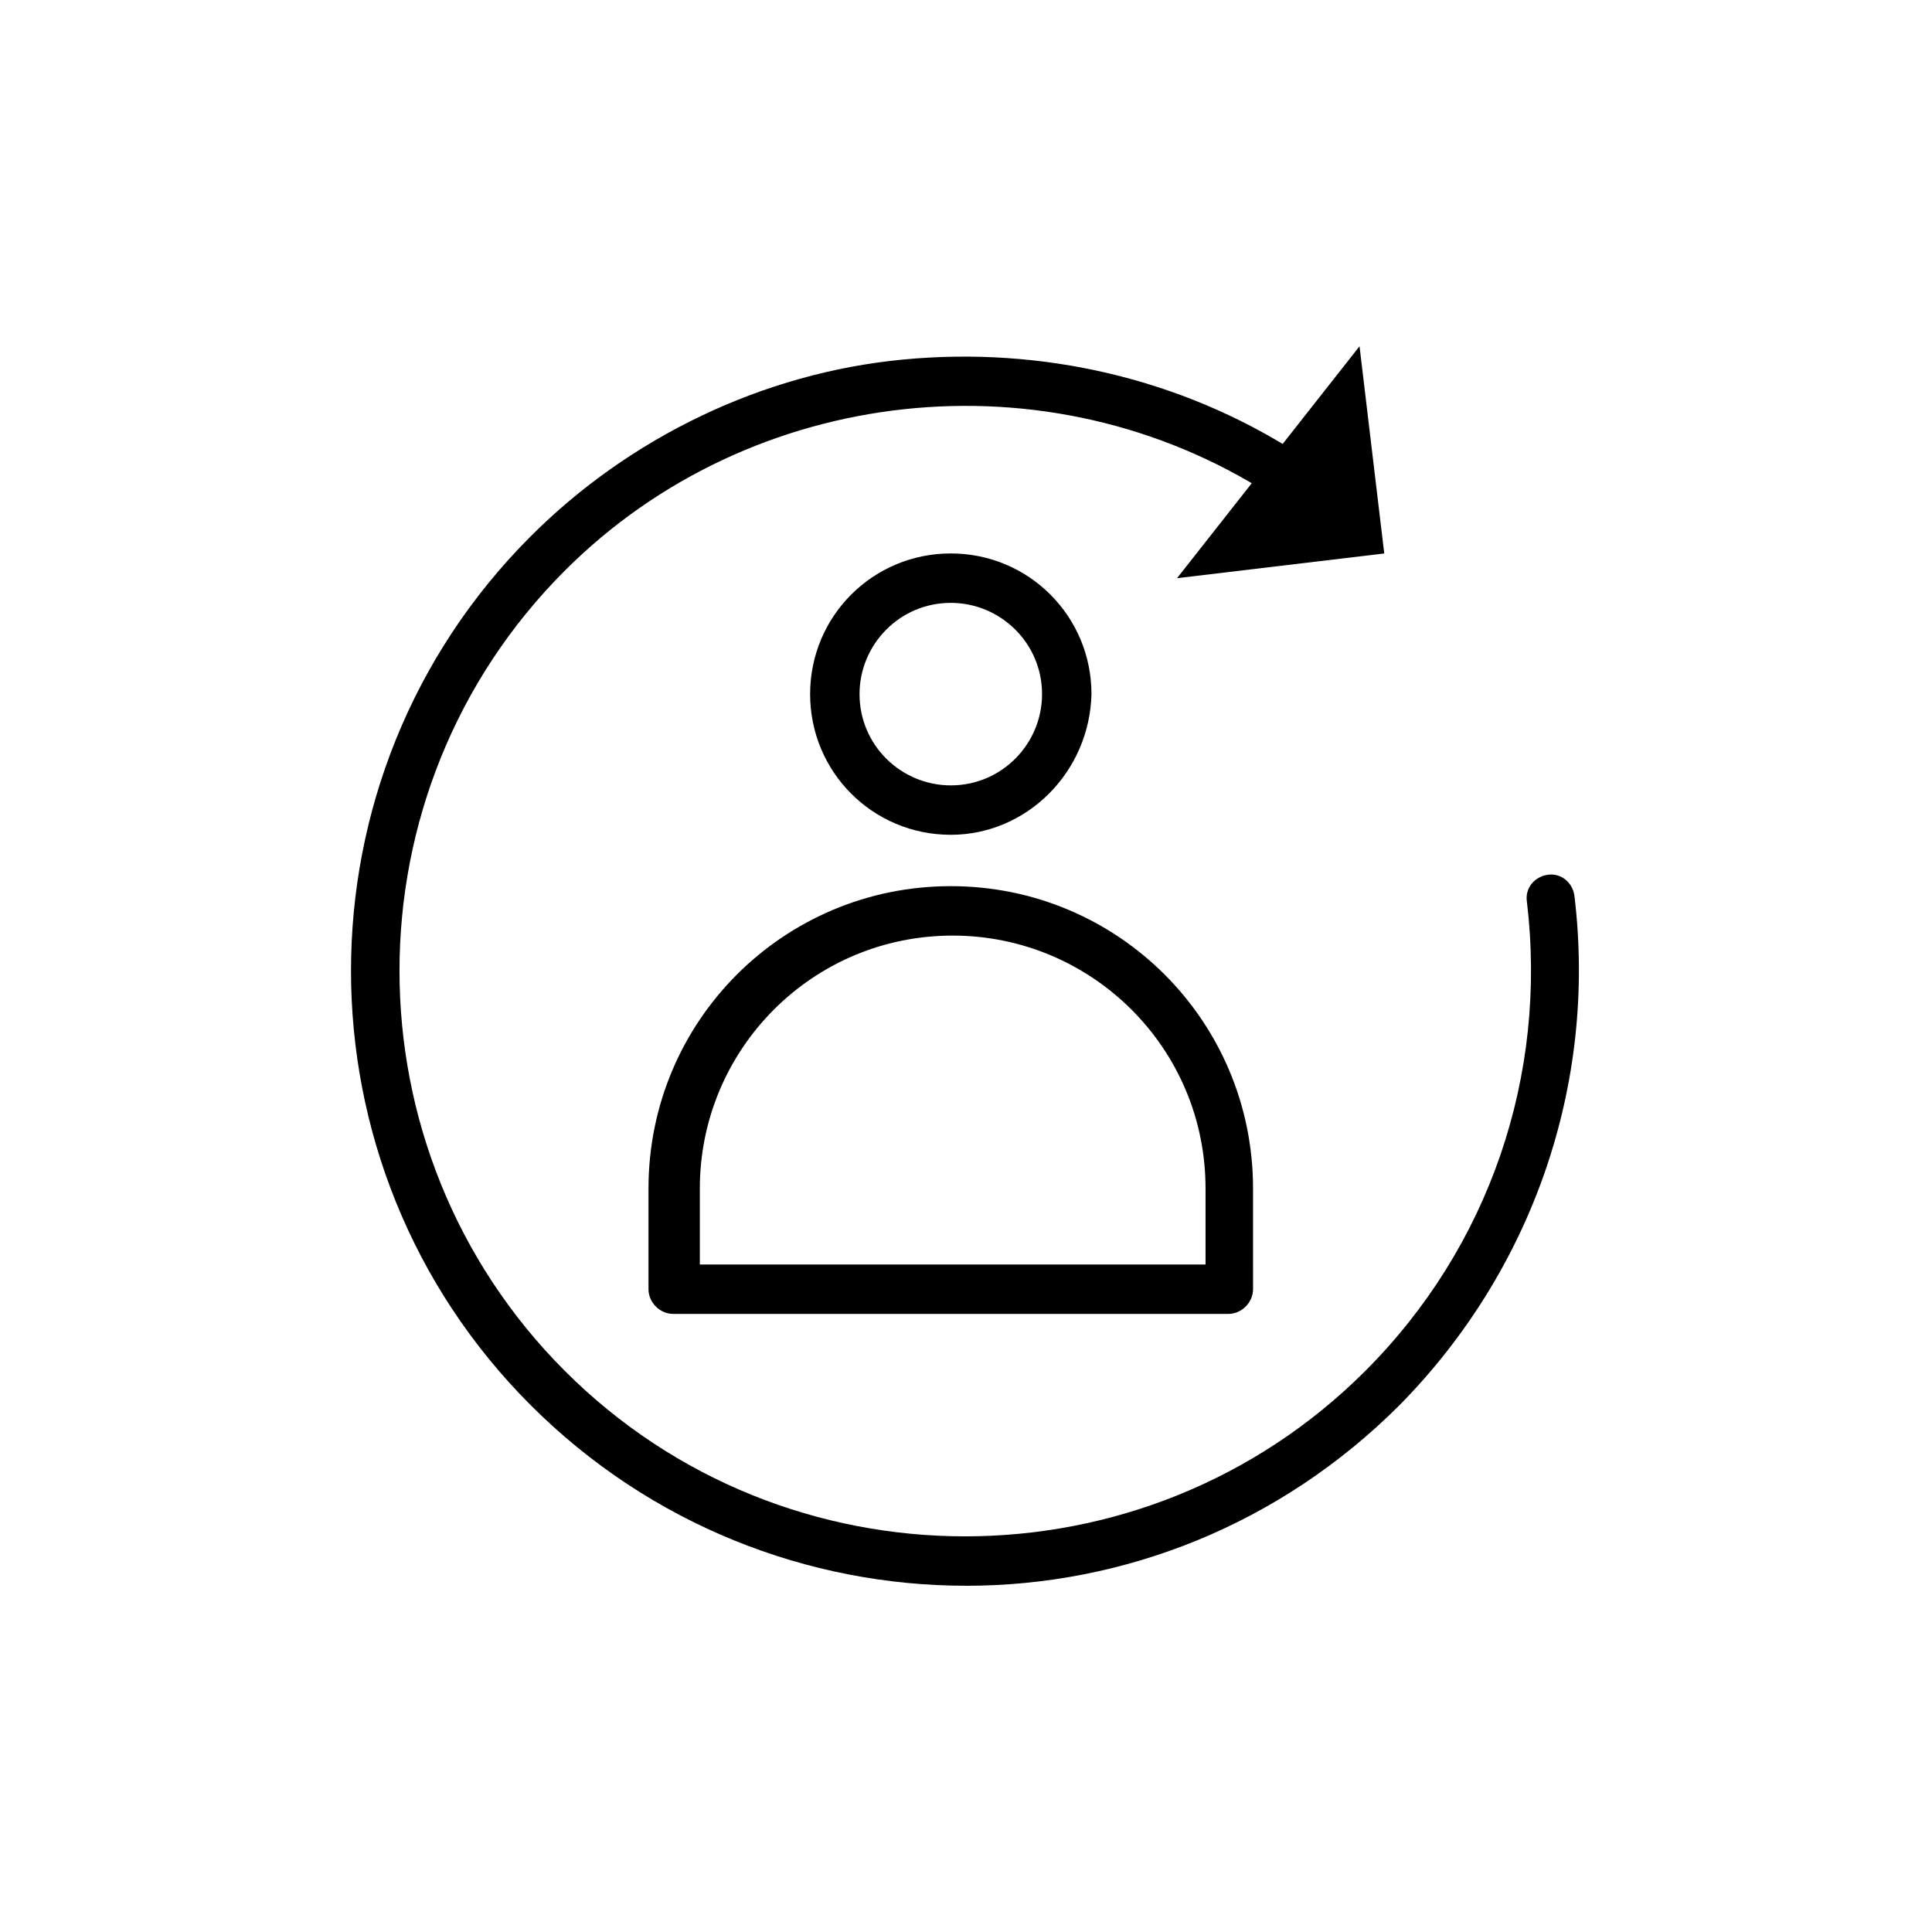 <?xml version="1.0" encoding="UTF-8"?>
<!-- Uploaded to: ICON Repo, www.svgrepo.com, Generator: ICON Repo Mixer Tools -->
<svg fill="#000000" width="800px" height="800px" version="1.1" viewBox="144 144 512 512" xmlns="http://www.w3.org/2000/svg">
 <g>
  <path d="m400 564.24c-41.816 0-83.633-16.121-115.37-47.863-63.48-63.48-63.48-166.76 0-230.24 26.199-26.199 61.465-43.328 98.746-46.855 36.777-3.527 73.555 5.039 104.29 24.688 3.023 2.016 4.031 6.047 2.016 9.07-2.016 3.023-6.047 4.031-9.07 2.016-58.945-37.785-137.54-29.223-186.91 20.152-58.441 58.441-58.441 153.66 0 212.11 58.441 58.441 153.66 58.441 212.11 0 32.746-32.746 48.367-78.09 42.824-124.44-0.504-3.527 2.016-6.551 5.543-7.055 3.527-0.504 6.551 2.016 7.055 5.543 6.047 49.879-11.082 99.25-46.352 135.02-31.742 31.738-73.055 47.863-114.87 47.863z"/>
  <path d="m504.29 235.76-48.363 61.465 54.914-6.551z"/>
  <path d="m395.97 365.23c-20.656 0-37.281-16.625-37.281-37.281s16.625-37.281 37.281-37.281 37.281 16.625 37.281 37.281c-0.504 20.656-17.129 37.281-37.281 37.281zm0-61.465c-13.602 0-24.184 11.082-24.184 24.184 0 13.602 11.082 24.184 24.184 24.184 13.602 0 24.184-11.082 24.184-24.184 0-13.602-11.086-24.184-24.184-24.184z"/>
  <path d="m469.52 492.2h-147.11c-3.527 0-6.551-3.023-6.551-6.551v-26.703c0-44.336 35.77-80.105 80.105-80.105 44.336 0 80.105 35.77 80.105 80.105l0.004 26.703c0 3.527-3.023 6.551-6.551 6.551zm-140.56-13.098h134.52v-20.152c0-37.281-30.23-67.008-67.008-67.008-37.281 0-67.008 30.23-67.008 67.008l0.004 20.152z"/>
 </g>
</svg>